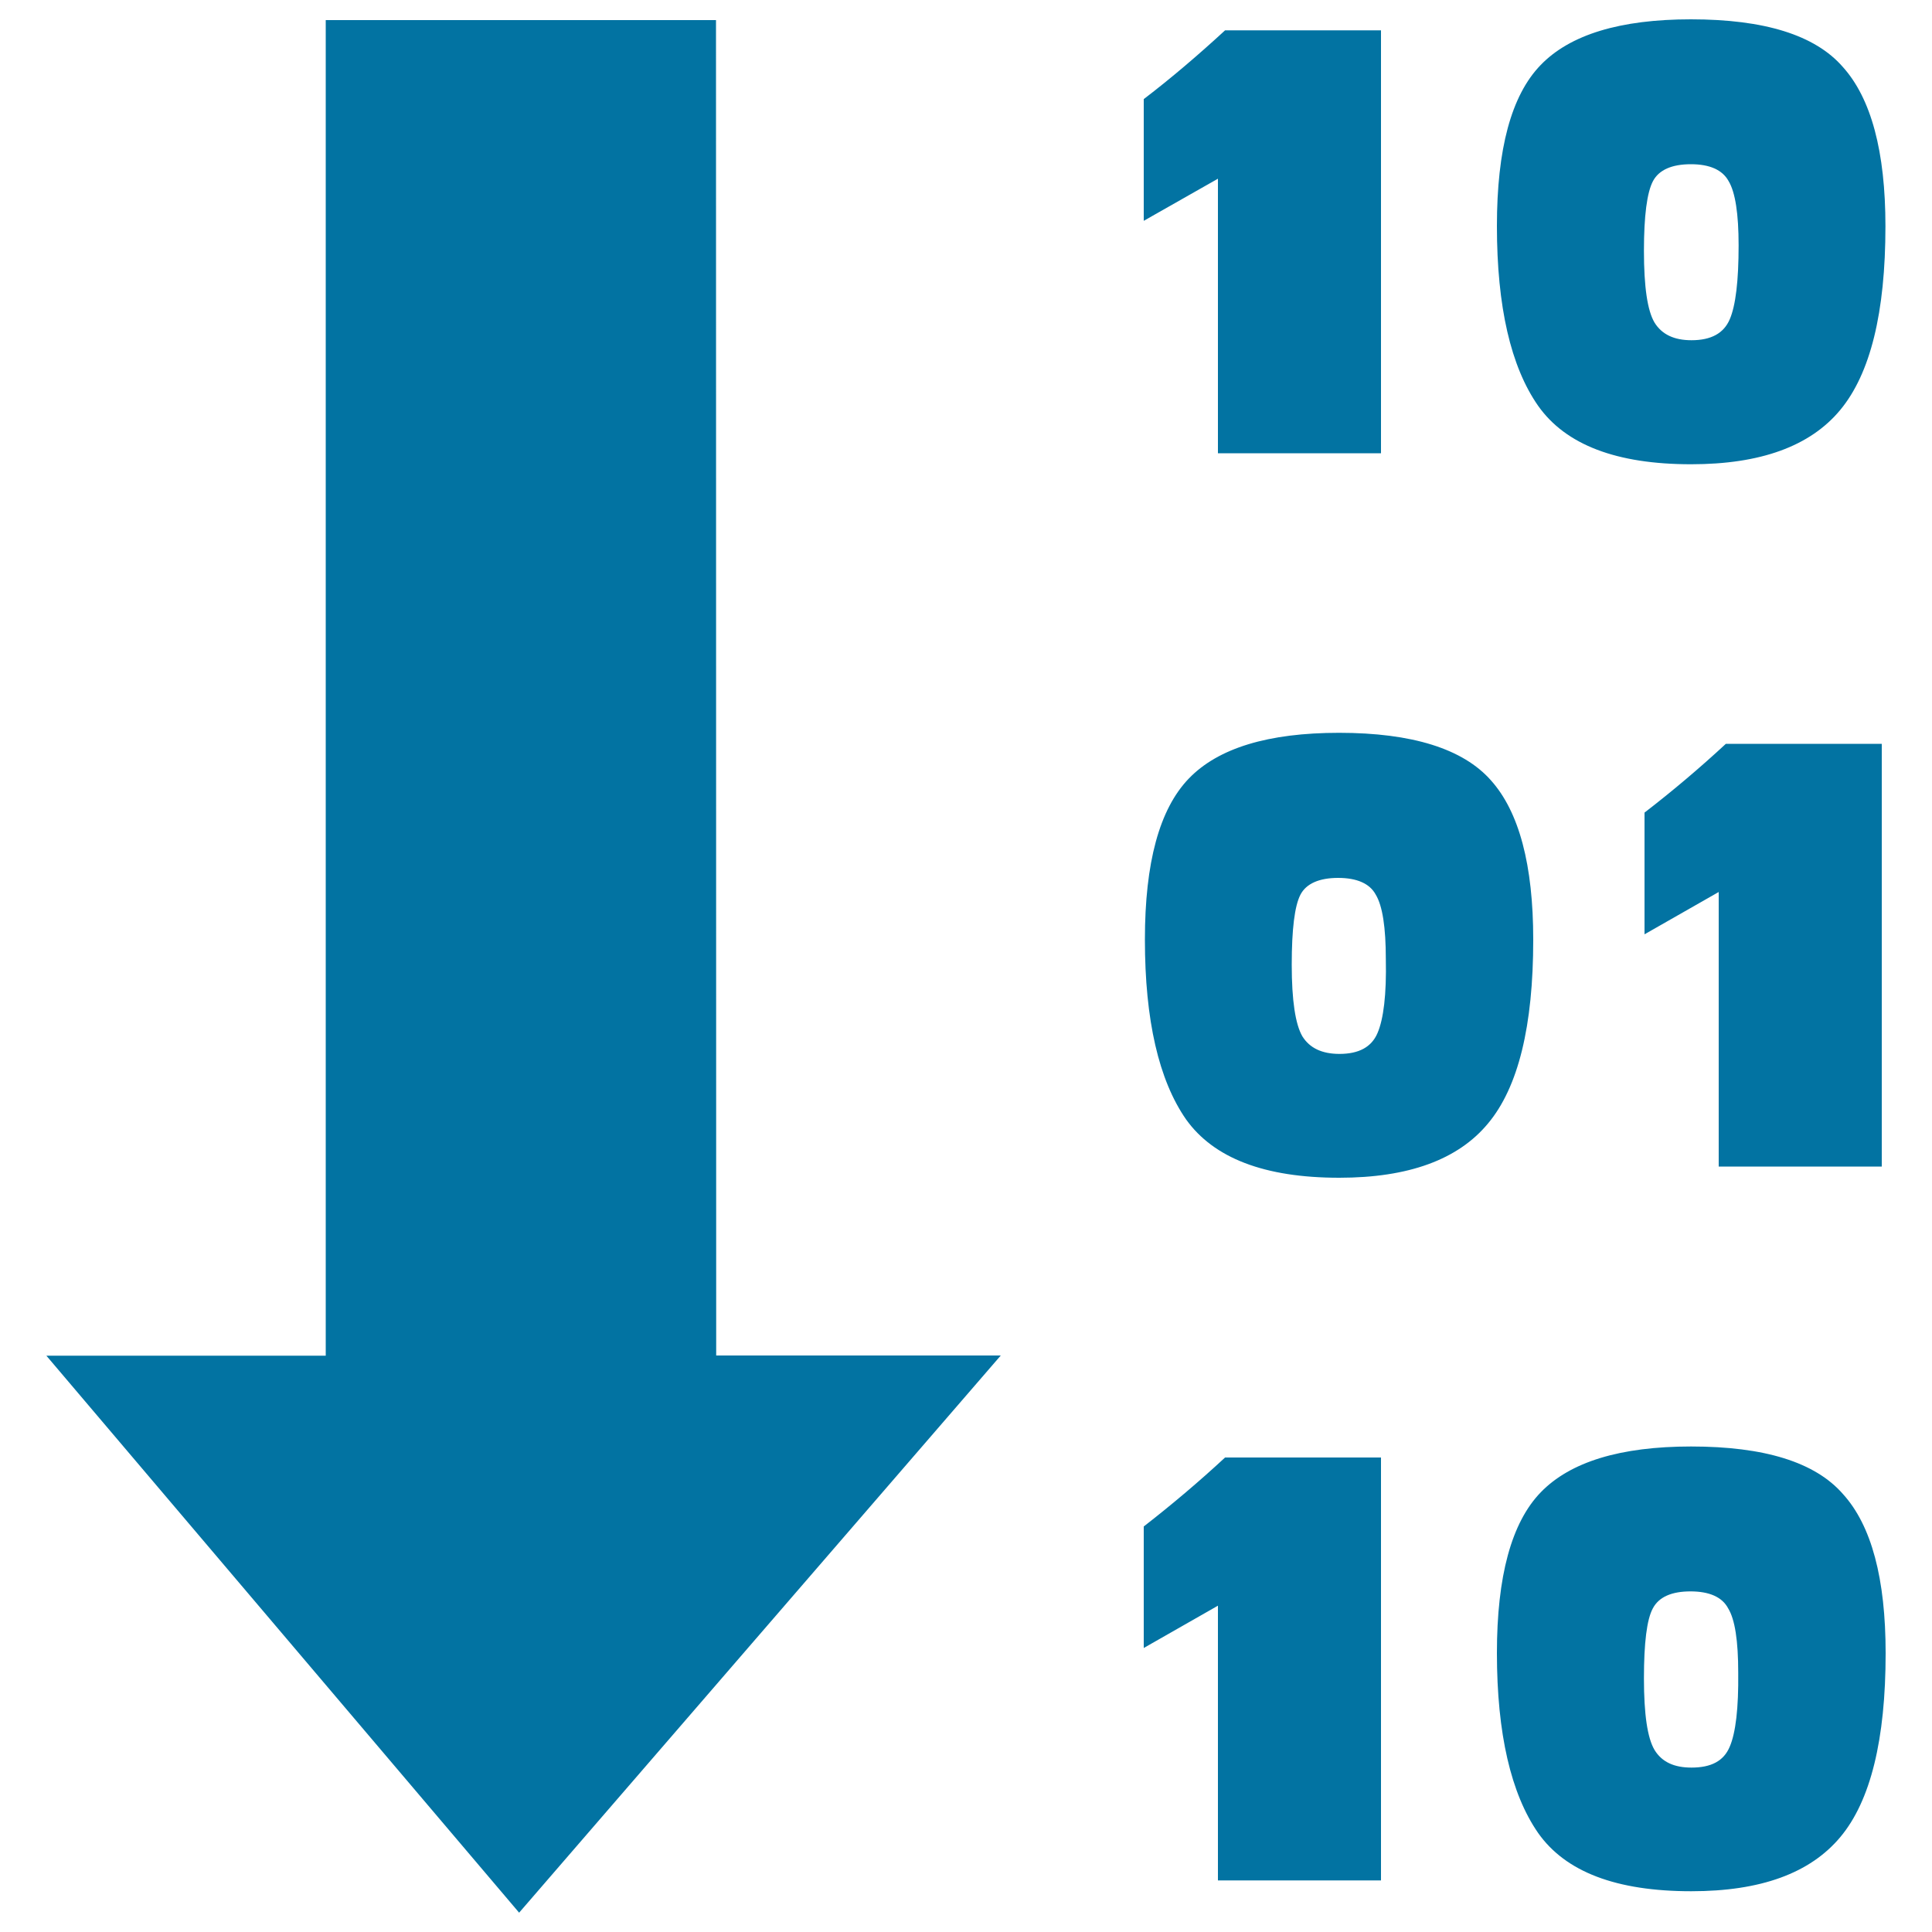<svg xmlns="http://www.w3.org/2000/svg" viewBox="0 0 1000 1000" style="fill:#0273a2">
<title>Compile SVG icon</title>
<path d="M370.6,10.4H168.6v691.3H24L268.7,990L518,701.6H370.7L370.6,10.4L370.6,10.4z M974,603.8V385h-80.7c-13.6,12.6-27.7,24.5-42.1,35.6v63l38.4-21.9v142.1H974z M630.4,234.6h84.4V15.7h-80.7c-13.7,12.6-27.7,24.6-42.1,35.6v63l38.4-21.8V234.6z M875.3,240.3c35.9,0,61.6-9.3,77.2-28.1c15.6-18.8,23.4-50.4,23.4-95.1c0-38.7-7.4-66.2-22.1-82.5C939.4,18.1,913.2,10,875.2,10c-36.6,0-62.6,7.9-77.8,23.7c-15.2,15.7-22.6,43.5-22.6,83.3c0,41.8,7.2,72.8,21.3,93C810.4,230.3,836.8,240.3,875.3,240.3z M855.6,93.7c3.1-5.8,9.8-8.7,19.6-8.7c9.7,0,16.3,2.9,19.5,8.7c3.5,5.8,5.2,17,5.2,33.3c0,18.3-1.5,31.1-4.6,38.3c-3.1,7.2-9.6,10.8-19.8,10.8c-9,0-15.3-3-19.1-9.1c-3.7-6.2-5.5-18.5-5.5-37.2C850.9,111.6,852.5,99.5,855.6,93.7z M875.3,748.7c-36.7,0-62.6,8-77.8,23.7s-22.7,43.5-22.7,83.2c0,41.8,7.3,72.9,21.3,93.1c14.2,20.2,40.5,30.2,79.3,30.2c35.9,0,61.5-9.3,77.2-28.1c15.6-18.7,23.4-50.4,23.4-95.1c0-38.6-7.3-66.1-22.1-82.4C939.5,756.8,913.3,748.7,875.3,748.7z M895.3,904.1c-3.1,7.4-9.6,10.8-19.8,10.8c-9,0-15.3-2.9-19.1-9.1c-3.7-6.2-5.5-18.5-5.5-37.1c0-18.4,1.5-30.5,4.6-36.2c3.1-5.9,9.7-8.8,19.5-8.8c9.7,0,16.4,2.9,19.5,8.8c3.5,5.7,5.2,16.7,5.2,33.3C899.9,884.1,898.4,896.9,895.3,904.1z M693.1,379.3c-36.7,0-62.6,7.9-77.8,23.7c-15.2,15.8-22.7,43.5-22.7,83.3c0,41.8,7.2,72.8,21.3,93.1c14.3,20,40.5,30.2,79.3,30.2c35.9,0,61.5-9.4,77-28.1c15.7-18.8,23.4-50.5,23.4-95.1c0-38.7-7.3-66.2-21.9-82.5C757.3,387.6,731,379.3,693.1,379.3z M713,534.7c-3.1,7.3-9.7,10.8-19.7,10.8c-9,0-15.4-3-19.2-9.1c-3.6-6.2-5.5-18.5-5.5-37.1c0-18.3,1.5-30.4,4.5-36.2c3-5.8,9.8-8.7,19.5-8.7s16.4,2.9,19.5,8.7c3.5,5.8,5.2,17,5.2,33.3C717.7,514.8,716.1,527.5,713,534.7z M592,790.1V853l38.4-21.9v142.2h84.4V754.4h-80.7C620.4,767.1,606.4,778.9,592,790.1z"/>
</svg>